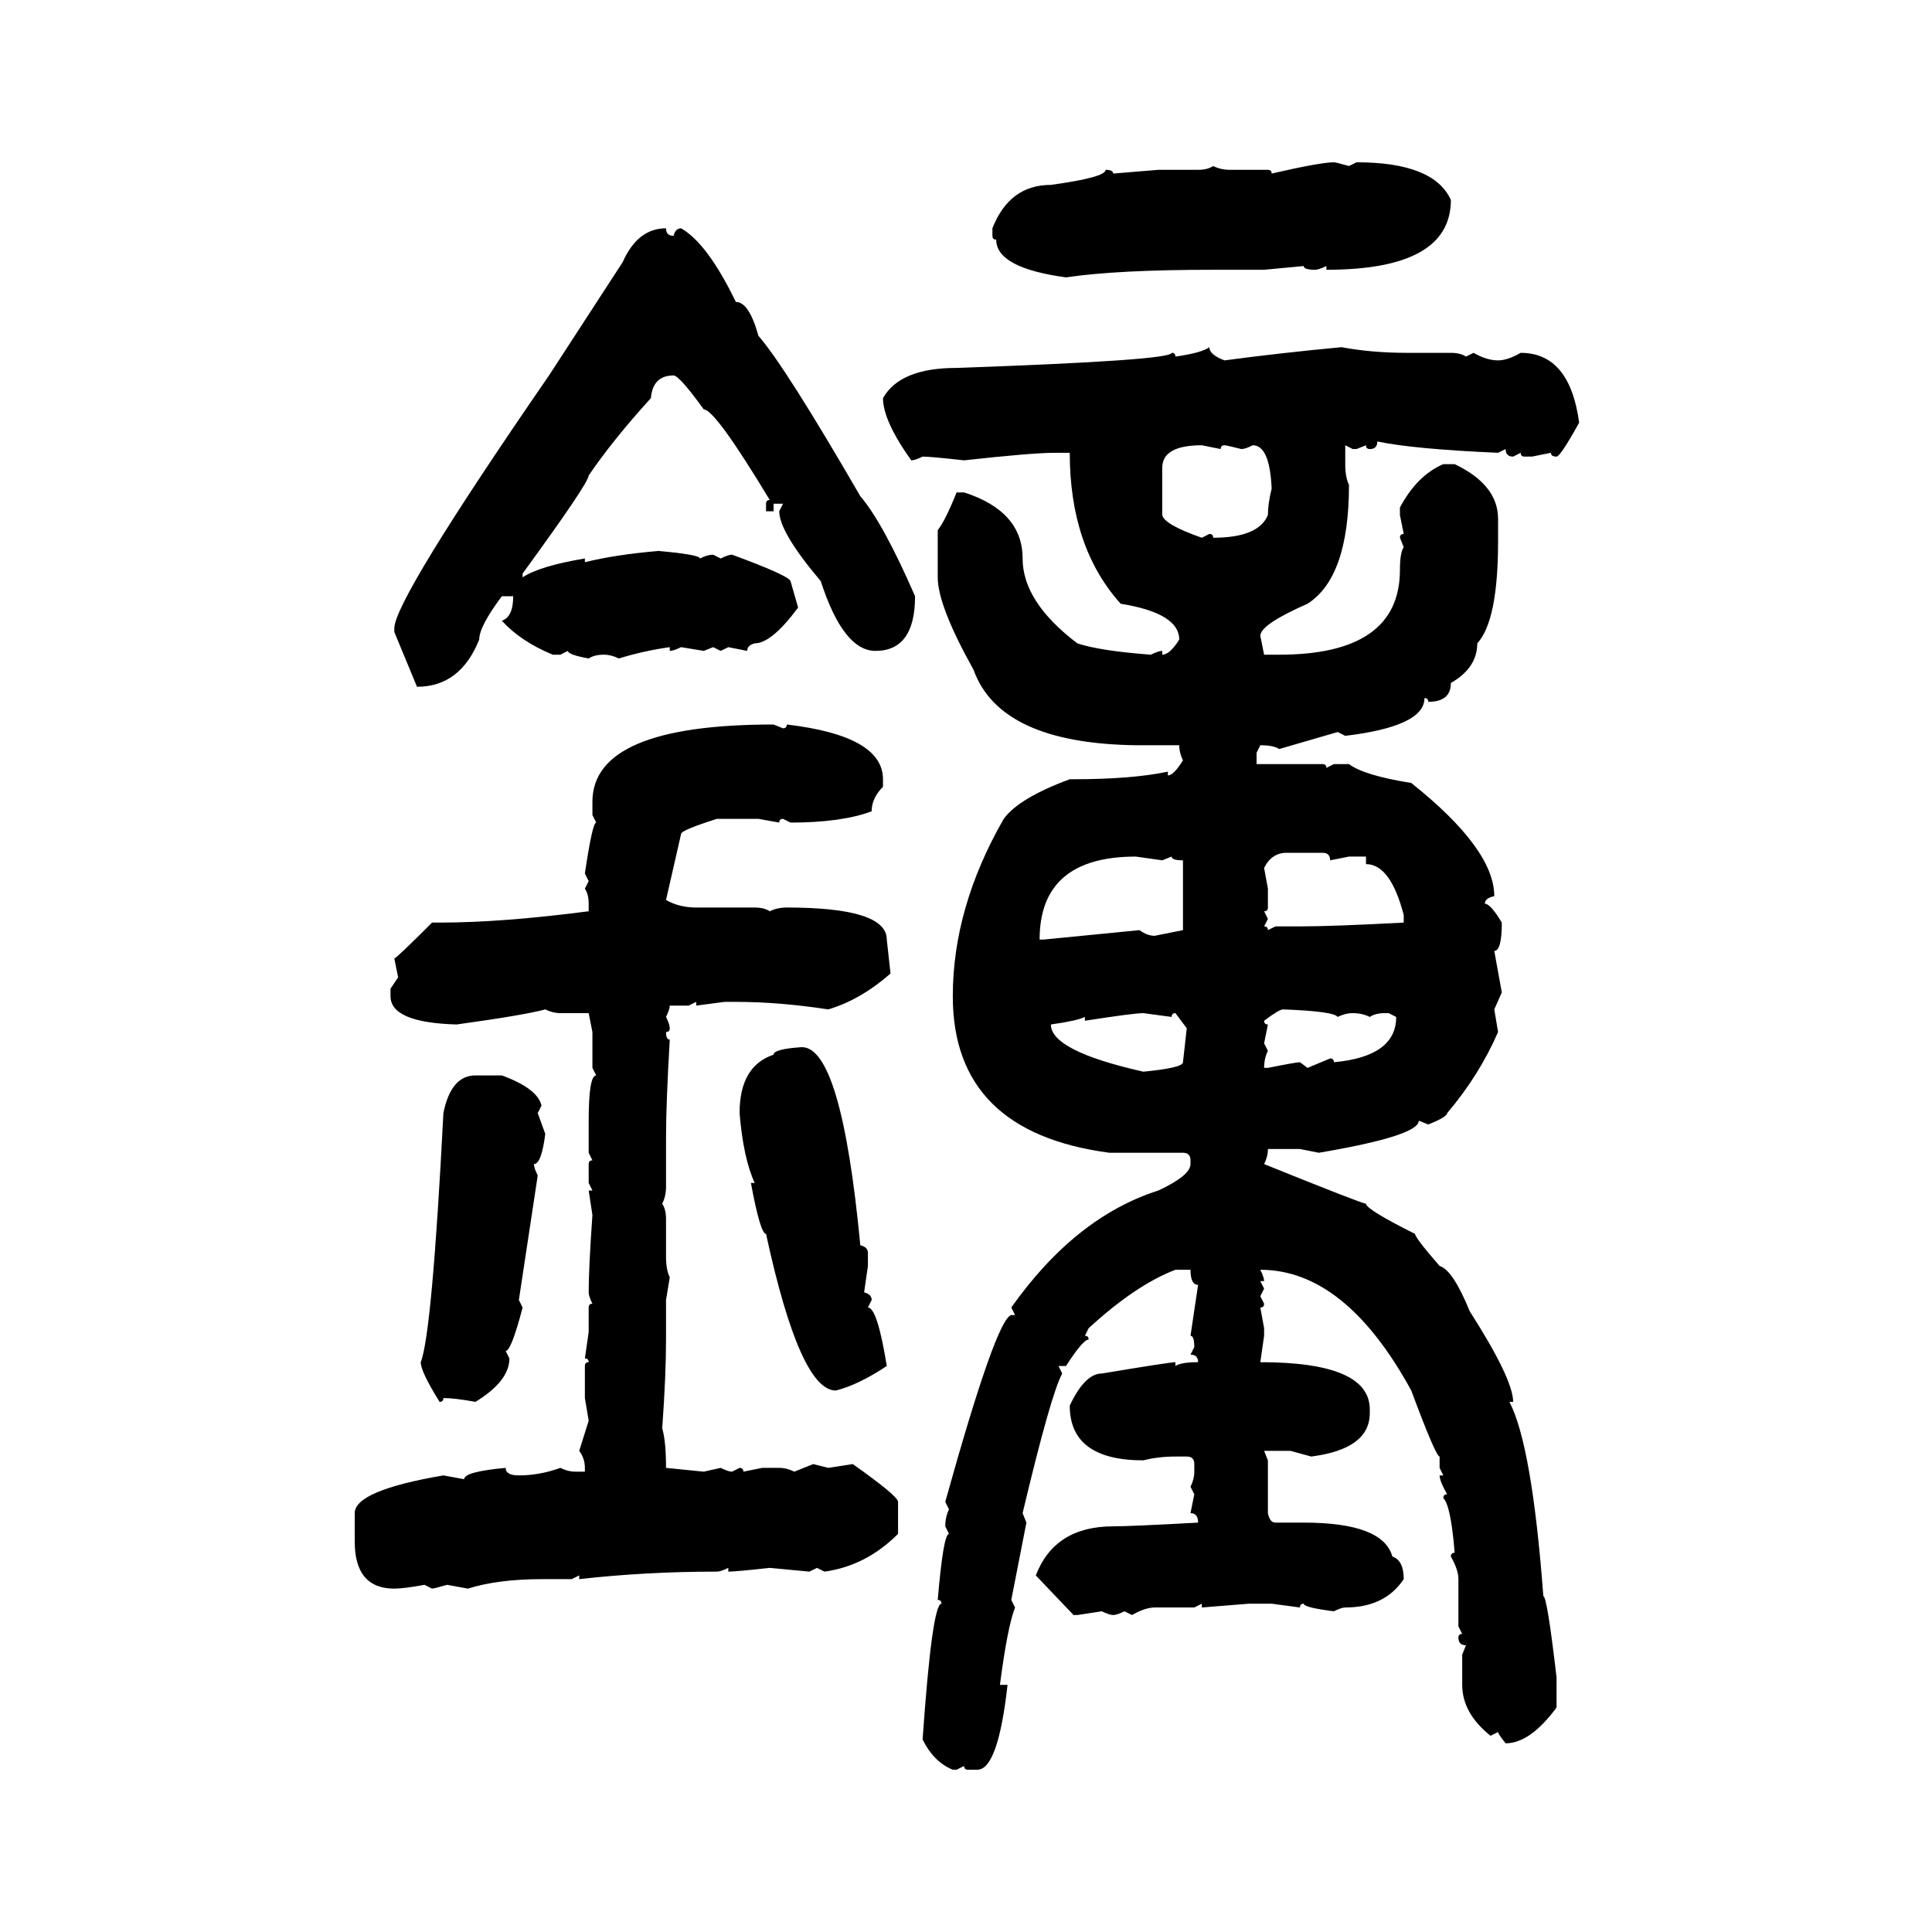 <svg xmlns="http://www.w3.org/2000/svg" xmlns:xlink="http://www.w3.org/1999/xlink" width="300" height="300"><path d="M207.13 25.20L207.13 25.20Q207.42 25.20 209.47 25.78L209.47 25.78L210.64 25.20Q222.66 25.20 225.29 31.05L225.29 31.05Q225.29 41.89 205.96 41.89L205.96 41.89L205.96 41.31Q204.79 41.89 204.20 41.89L204.20 41.89Q202.44 41.89 202.44 41.31L202.44 41.31L196.29 41.89L188.38 41.89Q173.44 41.89 165.53 43.07L165.53 43.07Q154.69 41.60 154.69 37.21L154.69 37.21Q154.10 37.21 154.10 36.62L154.10 36.62L154.10 35.45Q156.74 28.71 163.18 28.71L163.18 28.71Q171.68 27.54 171.68 26.37L171.68 26.37Q172.85 26.37 172.85 26.95L172.85 26.95L179.88 26.37L186.04 26.37Q187.50 26.37 188.38 25.78L188.38 25.78Q189.55 26.37 191.02 26.37L191.02 26.37L196.88 26.37Q197.46 26.37 197.46 26.95L197.46 26.95Q205.08 25.20 207.13 25.20ZM103.42 35.45L103.42 35.45Q103.42 36.62 104.59 36.62L104.59 36.62Q104.88 35.45 105.76 35.45L105.76 35.45Q109.86 37.79 114.26 46.88L114.26 46.88Q116.31 46.88 117.77 52.15L117.77 52.15Q121.88 56.84 133.59 77.05L133.59 77.05Q137.11 81.15 142.09 92.58L142.09 92.58Q142.09 101.07 135.94 101.07L135.94 101.07Q130.96 101.07 127.44 90.23L127.44 90.23Q121.00 82.62 121.00 79.39L121.00 79.39L121.58 78.22L120.12 78.22L120.12 79.39L118.95 79.39L118.95 78.22Q118.95 77.64 119.53 77.64L119.53 77.64Q111.04 63.57 109.28 63.57L109.28 63.57Q105.47 58.30 104.59 58.30L104.59 58.30Q101.37 58.30 101.07 61.82L101.07 61.82Q95.21 68.26 91.41 73.83L91.41 73.83Q91.41 75 81.15 89.06L81.15 89.06L81.15 89.65Q83.79 87.89 90.82 86.72L90.82 86.72L90.82 87.30Q95.51 86.13 102.25 85.55L102.25 85.55Q108.69 86.13 108.69 86.72L108.69 86.72Q109.86 86.13 110.74 86.13L110.74 86.13L111.91 86.72Q113.09 86.13 113.67 86.13L113.67 86.13Q122.46 89.36 122.75 90.23L122.75 90.23L123.93 94.34Q119.82 99.90 117.19 99.90L117.19 99.90Q116.02 100.20 116.02 101.07L116.02 101.07L113.09 100.49L111.91 101.07L110.74 100.49L109.28 101.07L105.76 100.49Q104.59 101.07 104.00 101.07L104.00 101.07L104.00 100.49Q99.90 101.07 96.09 102.25L96.09 102.25Q94.92 101.66 93.75 101.66L93.75 101.66Q92.29 101.66 91.41 102.25L91.41 102.25Q88.18 101.66 88.18 101.07L88.18 101.07L87.01 101.66L85.84 101.66Q80.86 99.61 77.93 96.39L77.93 96.39Q79.69 95.80 79.69 92.58L79.69 92.58L77.93 92.58Q74.41 97.27 74.41 99.32L74.41 99.32Q71.48 106.64 64.75 106.64L64.75 106.64L61.23 98.14L61.23 97.56Q61.23 93.16 85.25 58.30L85.25 58.30L96.68 40.72Q99.02 35.45 103.42 35.45ZM187.79 53.91L187.79 53.91Q187.79 55.08 190.14 55.96L190.14 55.96Q198.93 54.79 208.30 53.91L208.30 53.91Q212.99 54.79 218.55 54.79L218.55 54.79L225.29 54.79Q226.76 54.79 227.64 55.37L227.64 55.37L228.81 54.79Q230.86 55.96 232.62 55.96L232.62 55.96Q234.08 55.96 236.13 54.79L236.13 54.79Q243.75 54.79 245.21 65.63L245.21 65.63Q242.29 70.90 241.70 70.90L241.70 70.90Q240.82 70.90 240.82 70.31L240.82 70.31L237.89 70.90L236.72 70.90Q236.13 70.90 236.13 70.31L236.13 70.31L234.96 70.90Q233.79 70.90 233.79 69.73L233.79 69.73L232.62 70.31Q219.43 69.73 213.87 68.55L213.87 68.55Q213.87 69.73 212.70 69.73L212.70 69.73Q212.11 69.73 212.11 69.14L212.11 69.14L210.64 69.73L210.06 69.73L208.89 69.14L208.89 72.07Q208.89 74.12 209.47 75.29L209.47 75.29Q209.47 89.65 203.03 93.75L203.03 93.75Q195.70 96.97 195.70 98.73L195.70 98.73L196.29 101.66L198.63 101.66Q217.38 101.66 217.38 88.48L217.38 88.48Q217.38 85.84 217.97 84.96L217.97 84.96L217.38 83.50Q217.38 82.91 217.97 82.91L217.97 82.91L217.38 79.98L217.38 78.81Q220.02 73.83 224.12 72.07L224.12 72.07L225.88 72.07Q232.62 75.29 232.62 80.57L232.62 80.57L232.62 84.08Q232.62 96.39 229.39 99.90L229.39 99.90Q229.39 103.71 225.29 106.05L225.29 106.05Q225.29 108.98 221.78 108.98L221.78 108.98Q221.78 108.40 221.19 108.40L221.19 108.40Q221.19 112.79 208.89 114.26L208.89 114.26L207.71 113.67L198.63 116.31Q197.75 115.72 195.70 115.72L195.70 115.72L195.12 116.89L195.12 118.65L205.37 118.65Q205.96 118.65 205.96 119.24L205.96 119.24L207.13 118.65L209.47 118.65Q211.82 120.41 219.14 121.58L219.14 121.58Q232.03 131.84 232.03 139.16L232.03 139.16Q230.57 139.45 230.57 140.33L230.57 140.33Q231.45 140.33 233.20 143.26L233.20 143.26Q233.20 147.66 232.03 147.66L232.03 147.66L233.20 154.10L232.03 156.74L232.62 160.25Q229.69 166.99 224.71 172.85L224.71 172.85Q224.71 173.44 221.78 174.61L221.78 174.61L220.31 174.02Q220.31 176.37 204.79 179.00L204.79 179.00L201.86 178.42L196.88 178.42Q196.88 179.59 196.29 180.76L196.29 180.76Q211.52 186.91 212.11 186.91L212.11 186.91Q212.11 187.79 219.73 191.60L219.73 191.60Q219.73 192.19 223.54 196.58L223.54 196.58Q225.59 197.17 228.22 203.61L228.22 203.61Q234.96 214.16 234.96 217.68L234.96 217.68L234.38 217.68Q237.89 224.41 239.65 247.85L239.65 247.85Q240.23 247.85 241.70 260.45L241.70 260.45L241.70 265.14Q237.60 270.70 233.79 270.70L233.79 270.70Q232.62 269.24 232.62 268.95L232.62 268.95L231.45 269.53Q227.05 266.02 227.05 261.62L227.05 261.62L227.05 256.93L227.64 255.47Q226.46 255.47 226.46 254.30L226.46 254.30Q226.46 253.71 227.05 253.71L227.05 253.71L226.46 252.54L226.46 245.21Q226.46 243.75 225.29 241.70L225.29 241.70Q225.29 241.11 225.88 241.11L225.88 241.11Q225.29 233.79 224.12 232.62L224.12 232.62Q224.12 232.03 224.71 232.03L224.71 232.03Q223.54 229.98 223.54 229.10L223.54 229.10L224.12 229.10L223.54 227.93L223.54 226.17Q222.95 226.17 219.14 215.92L219.14 215.92Q208.89 197.17 195.70 197.17L195.70 197.17Q196.29 198.34 196.29 198.93L196.29 198.93L195.70 198.93L196.29 200.10L195.70 201.27L196.29 202.44Q196.29 203.03 195.70 203.03L195.70 203.03L196.29 206.25L196.29 207.42L195.70 211.52Q212.70 211.52 212.70 218.85L212.70 218.85L212.70 219.43Q212.70 225 203.61 226.17L203.61 226.17L200.39 225.29L196.29 225.29L196.88 226.76L196.88 234.96Q197.17 236.43 198.05 236.43L198.05 236.43L202.44 236.43Q214.75 236.43 216.21 241.70L216.21 241.70Q217.97 242.29 217.97 245.21L217.97 245.21Q215.04 249.61 208.89 249.61L208.89 249.61Q208.30 249.61 207.13 250.20L207.13 250.20Q202.44 249.61 202.44 249.02L202.44 249.02Q201.86 249.02 201.86 249.61L201.86 249.61L197.46 249.02L193.95 249.02L186.62 249.61L186.62 249.02L185.45 249.61L179.30 249.61Q177.83 249.61 175.78 250.78L175.78 250.78L174.61 250.20Q173.44 250.78 172.85 250.78L172.85 250.78Q172.27 250.78 171.09 250.20L171.09 250.20L167.29 250.78L166.70 250.78L160.84 244.63Q163.77 237.01 172.85 237.01L172.85 237.01Q175.49 237.01 186.04 236.43L186.04 236.43Q186.04 234.96 184.86 234.96L184.86 234.96L185.45 232.03L184.86 230.86Q185.45 229.69 185.45 228.52L185.45 228.52L185.45 227.34Q185.45 226.17 184.28 226.17L184.28 226.17L182.52 226.17Q179.88 226.17 177.54 226.76L177.54 226.76Q166.11 226.76 166.11 218.26L166.11 218.26Q168.46 213.28 171.09 213.28L171.09 213.28Q181.64 211.52 182.52 211.52L182.52 211.52L182.52 212.11Q183.40 211.52 186.04 211.52L186.04 211.52Q186.04 210.35 184.86 210.35L184.86 210.35L185.45 209.18Q185.45 207.42 184.86 207.42L184.86 207.42L186.04 199.51Q184.86 199.51 184.86 197.17L184.86 197.17L182.52 197.17Q176.37 199.51 169.04 206.25L169.04 206.25L168.46 207.42Q169.04 207.42 169.04 208.01L169.04 208.01Q168.16 208.01 165.53 212.11L165.53 212.11L164.36 212.11L164.94 213.28Q163.18 216.50 158.79 234.96L158.79 234.96L159.38 236.43L157.03 248.44L157.62 249.61Q156.45 252.54 155.27 261.62L155.27 261.62L156.45 261.62Q154.98 274.80 151.76 274.80L151.76 274.80L150.29 274.80Q149.71 274.80 149.71 274.22L149.71 274.22L148.54 274.80L147.95 274.80Q145.02 273.63 143.26 270.12L143.26 270.12Q144.73 249.02 146.19 249.02L146.19 249.02Q146.19 248.44 145.61 248.44L145.61 248.44Q146.48 238.18 147.36 238.18L147.36 238.18L146.78 237.01Q146.78 235.55 147.36 234.38L147.36 234.38L146.78 233.20Q154.69 204.79 157.03 204.20L157.03 204.20L157.62 204.20L157.03 203.03Q166.99 188.96 179.88 184.86L179.88 184.86Q184.86 182.52 184.86 180.76L184.86 180.76L184.86 180.18Q184.86 179.00 183.69 179.00L183.69 179.00L172.27 179.00Q147.95 175.78 147.95 154.69L147.95 154.69Q147.95 140.92 155.86 127.15L155.86 127.15Q158.20 123.93 166.11 121.00L166.11 121.00L166.70 121.00Q175.78 121.00 181.35 119.82L181.35 119.82L181.35 120.41Q182.23 120.41 183.69 118.07L183.69 118.07Q183.11 116.89 183.11 115.72L183.11 115.72L176.37 115.72Q155.27 115.43 151.17 104.00L151.17 104.00Q145.61 94.04 145.61 89.65L145.61 89.65L145.61 82.32Q146.78 80.86 148.54 76.46L148.54 76.46L149.71 76.46Q158.79 79.39 158.79 86.72L158.79 86.72Q158.79 93.46 167.29 99.90L167.29 99.90Q170.80 101.07 178.71 101.66L178.71 101.66Q179.88 101.07 180.47 101.07L180.47 101.07L180.47 101.66Q181.64 101.66 183.11 99.32L183.11 99.32Q183.11 95.21 174.02 93.75L174.02 93.75Q166.11 84.96 166.11 70.31L166.11 70.31L163.77 70.31Q160.25 70.31 149.71 71.48L149.71 71.48Q144.43 70.90 143.26 70.90L143.26 70.90Q142.09 71.48 141.50 71.48L141.50 71.48Q137.11 65.33 137.11 61.82L137.11 61.82Q139.75 57.13 148.54 57.13L148.54 57.13Q181.93 55.96 181.93 54.79L181.93 54.79Q182.52 54.79 182.52 55.37L182.52 55.37Q186.62 54.79 187.79 53.91ZM180.47 72.66L180.47 72.66L180.47 79.98Q180.76 81.45 186.62 83.50L186.62 83.50L187.79 82.91Q188.38 82.91 188.38 83.50L188.38 83.50Q195.41 83.50 196.88 79.98L196.88 79.98Q196.88 78.22 197.46 75.88L197.46 75.88Q197.17 69.14 194.53 69.14L194.53 69.14Q193.36 69.73 192.77 69.73L192.77 69.73Q190.43 69.14 190.14 69.14L190.14 69.14Q189.55 69.14 189.55 69.73L189.55 69.73L186.62 69.14Q180.47 69.14 180.47 72.66ZM120.12 112.50L120.12 112.50L121.58 113.09Q122.17 113.09 122.17 112.50L122.17 112.50Q137.11 114.26 137.11 121.00L137.11 121.00L137.11 122.17Q135.35 123.93 135.35 125.98L135.35 125.98Q130.66 127.73 122.75 127.73L122.75 127.73L121.58 127.15Q121.00 127.15 121.00 127.73L121.00 127.73L117.77 127.15L111.33 127.15Q105.76 128.91 105.76 129.49L105.76 129.49L103.42 139.75Q105.47 140.92 108.11 140.92L108.11 140.92L117.19 140.92Q118.65 140.92 119.53 141.50L119.53 141.50Q120.70 140.92 122.17 140.92L122.17 140.92Q137.70 140.92 137.70 145.90L137.70 145.90L138.28 151.17Q133.59 155.27 128.61 156.74L128.61 156.74Q121.00 155.57 114.26 155.57L114.26 155.57L112.50 155.57L108.11 156.15L108.11 155.57L106.93 156.15L104.00 156.15Q104.00 156.74 103.42 157.91L103.42 157.91Q104.00 159.08 104.00 159.67L104.00 159.67Q104.00 160.25 103.42 160.25L103.42 160.25Q103.42 161.43 104.00 161.43L104.00 161.43Q103.42 171.39 103.42 176.66L103.42 176.66L103.42 184.28Q103.42 185.74 102.83 186.91L102.83 186.91Q103.42 187.79 103.42 189.26L103.42 189.26L103.42 195.12Q103.42 197.17 104.00 198.34L104.00 198.34L103.42 201.86L103.42 208.01Q103.42 213.57 102.83 221.78L102.83 221.78Q103.42 223.83 103.42 227.93L103.42 227.93L109.28 228.52L111.91 227.93Q113.09 228.52 113.67 228.52L113.67 228.52L114.84 227.93Q115.43 227.93 115.43 228.52L115.43 228.52L118.36 227.93L121.00 227.93Q122.17 227.93 123.34 228.52L123.34 228.52L126.27 227.34L128.61 227.93L132.42 227.34Q139.45 232.32 139.45 233.20L139.45 233.20L139.45 238.18Q134.47 243.16 128.03 244.04L128.03 244.04L126.86 243.46L125.68 244.04L119.53 243.46Q114.26 244.04 113.09 244.04L113.09 244.04L113.09 243.46Q111.91 244.04 111.33 244.04L111.33 244.04Q100.20 244.04 89.94 245.21L89.94 245.21L89.94 244.63L88.77 245.21L84.08 245.21Q77.34 245.21 72.66 246.68L72.66 246.68L69.43 246.09Q67.38 246.68 67.09 246.68L67.09 246.68L65.92 246.09Q62.70 246.68 61.23 246.68L61.23 246.68Q55.08 246.68 55.08 239.36L55.08 239.36L55.08 234.96Q55.08 231.45 68.85 229.10L68.85 229.10L72.07 229.69Q72.07 228.52 78.52 227.93L78.52 227.93Q78.52 229.10 80.57 229.10L80.57 229.10Q83.79 229.10 87.01 227.93L87.01 227.93Q88.18 228.52 89.36 228.52L89.36 228.52L90.82 228.52L90.82 227.93Q90.82 226.46 89.94 225.29L89.94 225.29L91.41 220.61L90.82 217.09L90.82 212.11Q90.82 211.52 91.41 211.52L91.41 211.52Q91.41 210.94 90.82 210.94L90.82 210.94L91.41 206.84L91.41 203.03Q91.41 202.44 91.99 202.44L91.99 202.44Q91.41 201.27 91.41 200.68L91.41 200.68Q91.41 196.88 91.99 188.67L91.99 188.67L91.41 184.86L91.99 184.86L91.41 183.69L91.41 180.76Q91.41 180.18 91.99 180.18L91.99 180.18L91.41 179.00L91.41 174.02Q91.41 166.99 92.58 166.99L92.58 166.99L91.99 165.82L91.99 160.25L91.41 157.32L87.01 157.32Q85.84 157.32 84.67 156.74L84.67 156.74Q81.45 157.62 70.90 159.08L70.90 159.08Q60.64 158.79 60.64 154.69L60.64 154.69L60.64 153.52L61.82 151.76L61.23 148.83Q61.52 148.83 67.09 143.26L67.09 143.26L68.26 143.26Q77.93 143.26 91.41 141.50L91.41 141.50L91.41 140.33Q91.41 138.87 90.82 137.99L90.82 137.99L91.41 136.82L90.82 135.64Q91.99 127.73 92.58 127.73L92.58 127.73L91.99 126.56L91.99 124.51Q91.99 112.50 120.12 112.50ZM196.29 134.77L196.29 134.77L196.88 137.99L196.88 140.92Q196.88 141.50 196.29 141.50L196.29 141.50L196.88 142.68L196.29 143.85Q196.88 143.85 196.88 144.43L196.88 144.43L198.05 143.85L201.86 143.85Q206.84 143.85 217.97 143.26L217.97 143.26L217.97 142.09Q215.92 134.18 212.11 134.18L212.11 134.18L212.11 133.01L209.47 133.01L206.54 133.59Q206.54 132.42 205.37 132.42L205.37 132.42L199.80 132.42Q197.46 132.42 196.29 134.77ZM161.43 145.90L161.43 145.90L162.01 145.90L176.95 144.43Q178.13 145.31 179.30 145.31L179.30 145.31L183.69 144.43L183.69 133.59Q181.93 133.59 181.93 133.01L181.93 133.01L180.47 133.59L176.37 133.01Q161.43 133.01 161.43 145.90ZM196.29 158.50L196.29 158.50Q196.29 159.08 196.88 159.08L196.88 159.08L196.29 162.01L196.88 163.18Q196.29 164.36 196.29 165.82L196.29 165.82L196.88 165.82Q201.27 164.94 201.86 164.94L201.86 164.94L203.03 165.82L206.54 164.36Q207.13 164.36 207.13 164.94L207.13 164.94Q216.80 164.06 216.80 157.91L216.80 157.91L215.63 157.32L215.04 157.32Q213.57 157.32 212.70 157.91L212.70 157.91Q211.52 157.32 210.06 157.32L210.06 157.32Q208.89 157.32 207.71 157.91L207.71 157.91Q207.13 157.03 199.22 156.74L199.22 156.74Q198.63 156.74 196.29 158.50ZM168.46 158.50L168.46 158.50L168.46 157.91Q167.29 158.50 163.18 159.08L163.18 159.08Q163.18 163.18 177.54 166.41L177.54 166.41Q183.69 165.82 183.69 164.94L183.69 164.94L184.28 159.67L182.52 157.32Q181.93 157.32 181.93 157.91L181.93 157.91L177.54 157.32Q176.07 157.32 168.46 158.50ZM124.51 162.60L124.51 162.60Q130.66 162.60 133.59 193.36L133.59 193.36Q134.77 193.65 134.77 194.53L134.77 194.53L134.77 196.58L134.18 200.68Q135.35 200.98 135.35 201.86L135.35 201.86L134.77 203.03Q136.23 203.03 137.70 212.11L137.70 212.11Q133.30 215.04 129.79 215.92L129.79 215.92Q124.22 215.92 118.95 191.60L118.95 191.60Q118.07 191.60 116.60 183.69L116.60 183.69L117.19 183.69Q115.43 179.88 114.84 172.85L114.84 172.85Q114.84 165.53 120.12 163.77L120.12 163.77Q120.12 162.89 124.51 162.60ZM73.83 166.99L73.83 166.99L77.93 166.99Q83.50 169.04 84.08 171.68L84.08 171.68L83.50 172.85L84.67 176.07Q84.08 180.76 82.91 180.76L82.91 180.76Q82.91 181.35 83.50 182.52L83.50 182.52L80.57 201.86L81.15 203.03Q79.39 209.77 78.52 209.77L78.52 209.77L79.10 210.94Q79.10 214.45 73.83 217.68L73.83 217.68Q70.61 217.09 68.85 217.09L68.85 217.09Q68.85 217.68 68.26 217.68L68.26 217.68Q65.33 212.99 65.33 211.52L65.33 211.52Q67.09 207.13 68.85 172.85L68.85 172.85Q70.02 166.99 73.83 166.99Z"/></svg>
